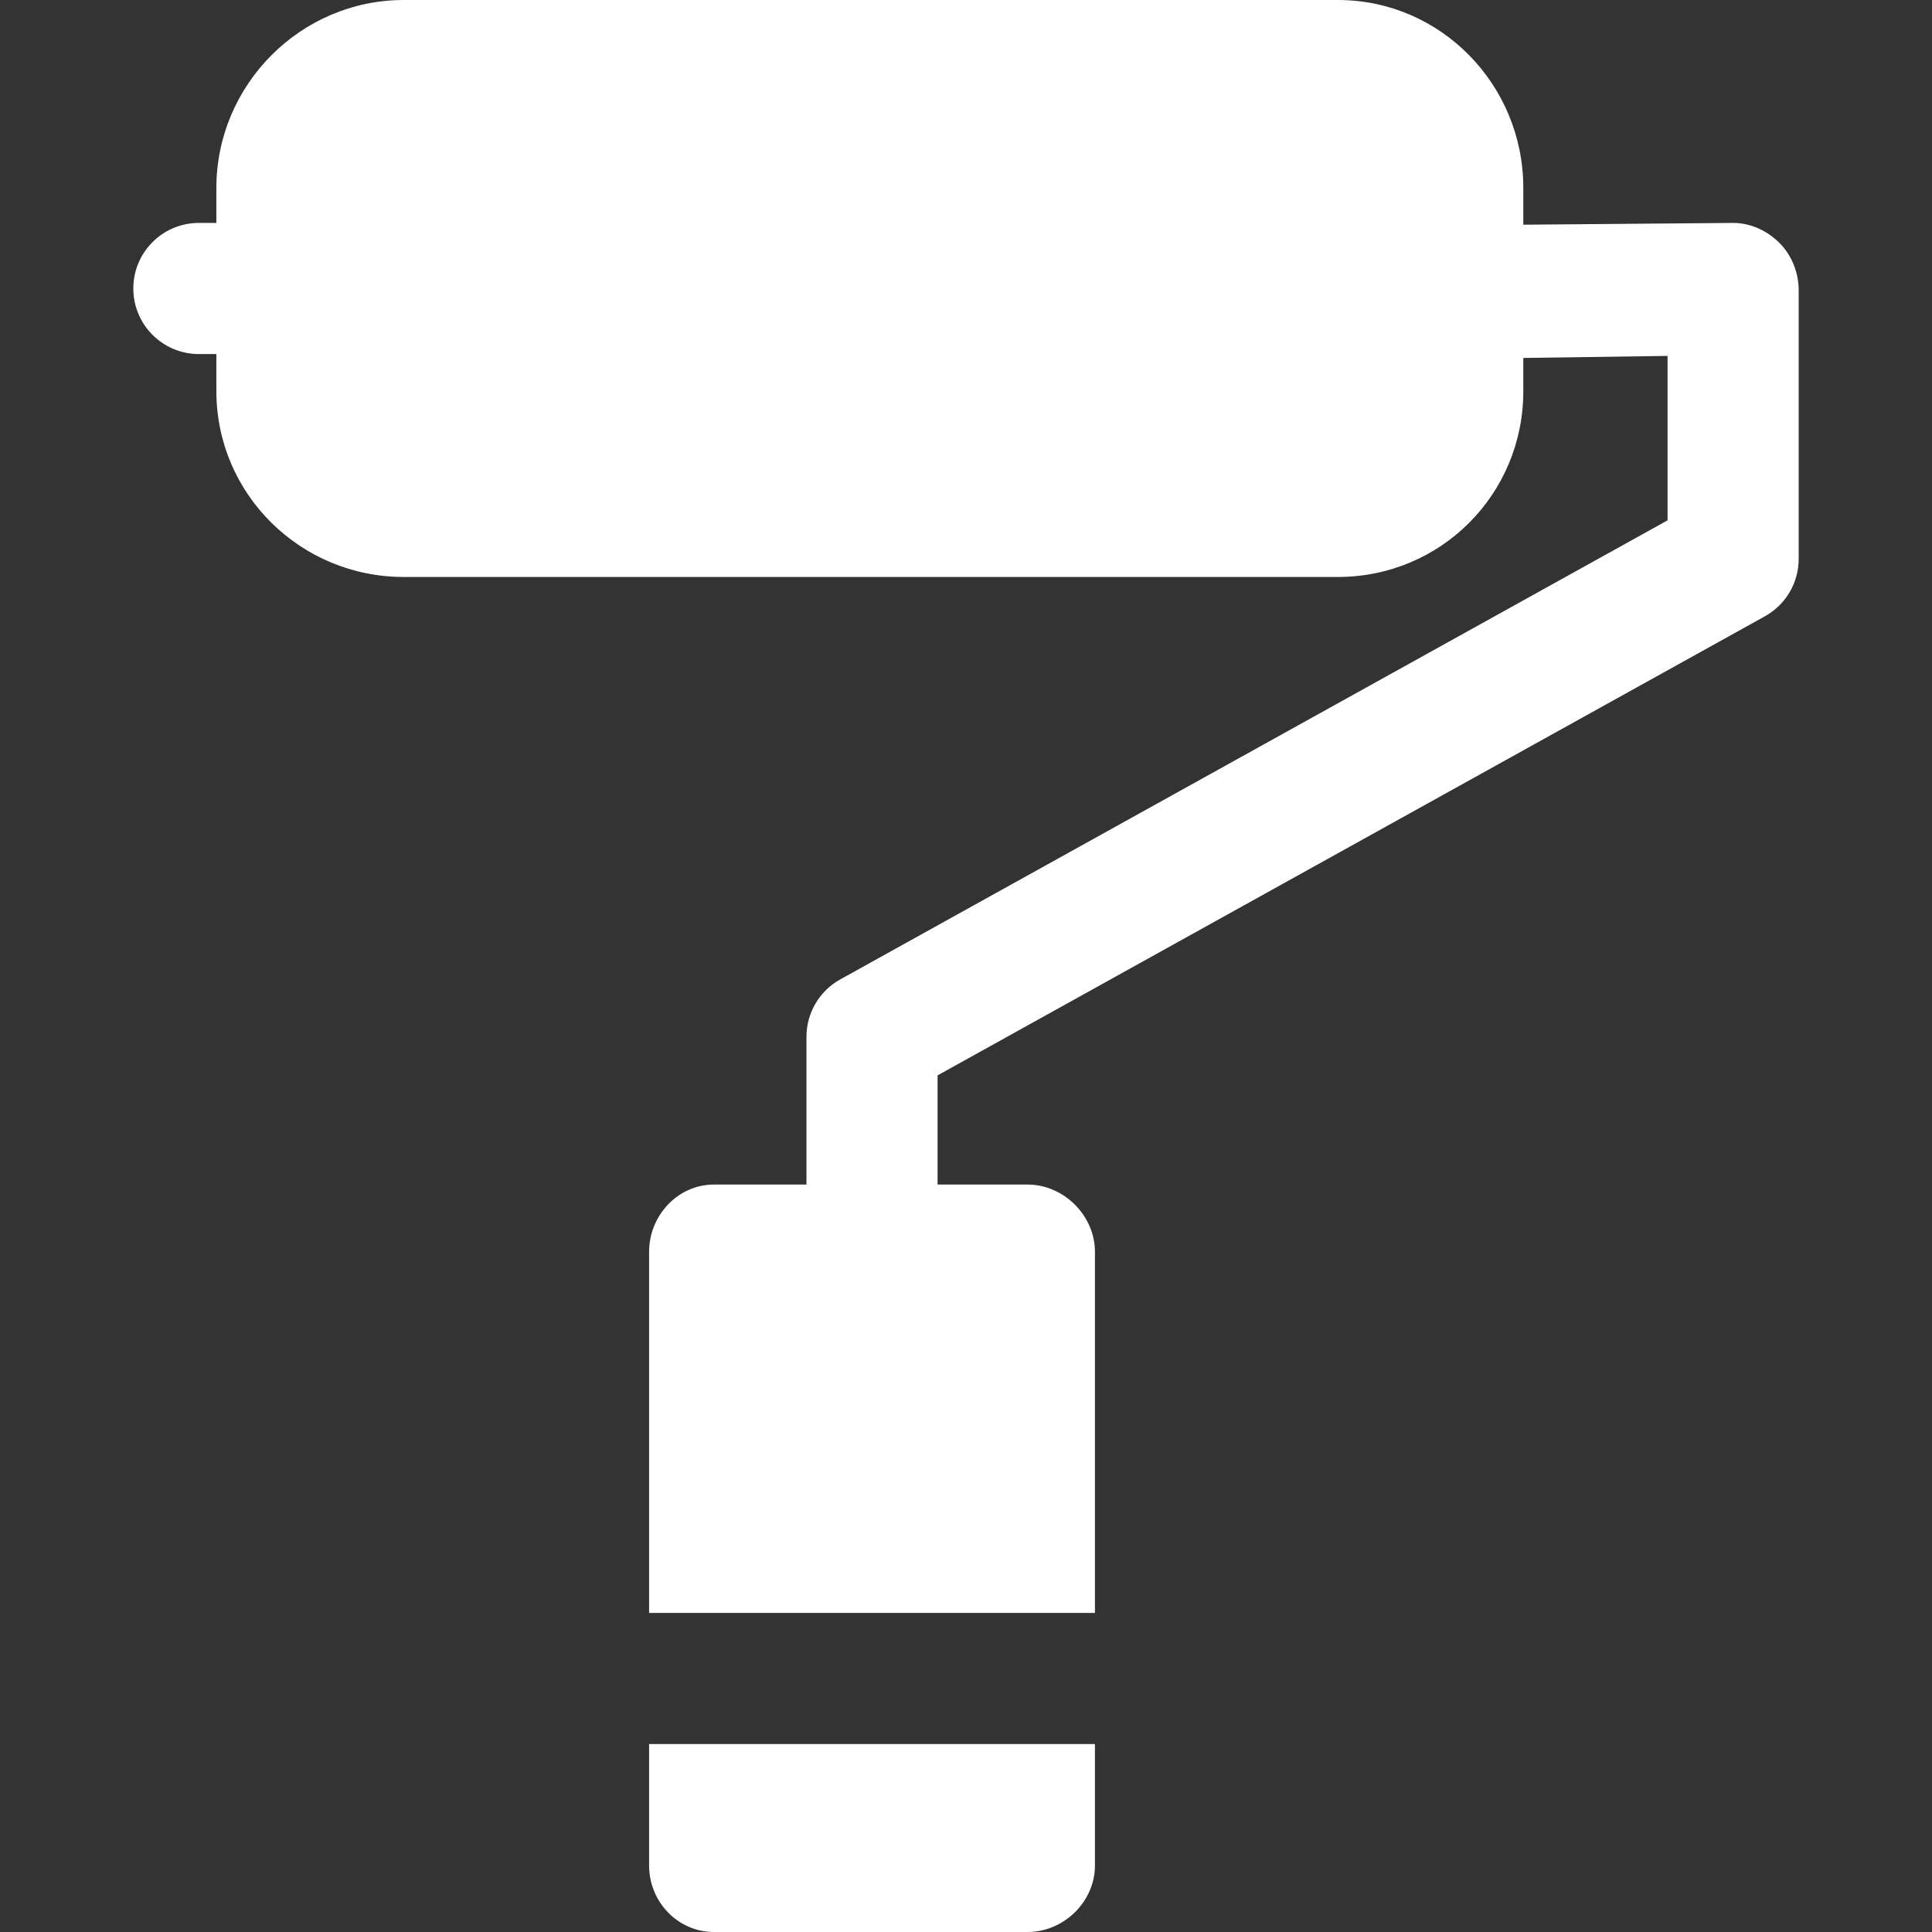 <?xml version="1.0" encoding="UTF-8"?> <svg xmlns="http://www.w3.org/2000/svg" xmlns:xlink="http://www.w3.org/1999/xlink" version="1.1" id="Layer_1" x="0px" y="0px" viewBox="0 0 512 512" style="enable-background:new 0 0 512 512;" xml:space="preserve"><rect x="0" y="0" width="512" height="512" fill="#333333" stroke="none"/><g><g><path d="M471.562,64.366c-3.258-3.248-7.67-5.289-12.268-5.289c-0.017,0-0.036,0-0.053,0l-55.549,0.468V49.81 c0-27.335-21.836-49.81-49.171-49.81H107.001C79.666,0,57.339,22.475,57.339,49.81v9.267h-4.633 c-9.596,0-17.376,7.78-17.376,17.376s7.78,17.376,17.376,17.376h4.633v9.822c0,27.335,22.326,49.255,49.662,49.255h247.521 c27.335,0,49.171-21.92,49.171-49.255v-8.793l38.226-0.537v43.574L222.664,259.559c-5.521,3.064-8.945,8.88-8.945,15.193v39.167 h-24.51c-9.596,0-17.191,8.224-17.191,17.82v95.7h118.154v-95.7c0-9.596-8.261-17.82-17.857-17.82h-23.844v-28.936 l219.254-121.665c5.521-3.064,8.945-8.88,8.945-15.193V76.89C476.67,72.273,474.831,67.626,471.562,64.366z" fill="#000000" style="fill: rgb(255, 255, 255);"></path></g></g><g><g><path d="M172.018,462.19v32.197c0,9.596,7.595,17.613,17.191,17.613h83.105c9.596,0,17.857-8.017,17.857-17.613V462.19H172.018z" fill="#000000" style="fill: rgb(255, 255, 255);"></path></g></g></svg> 